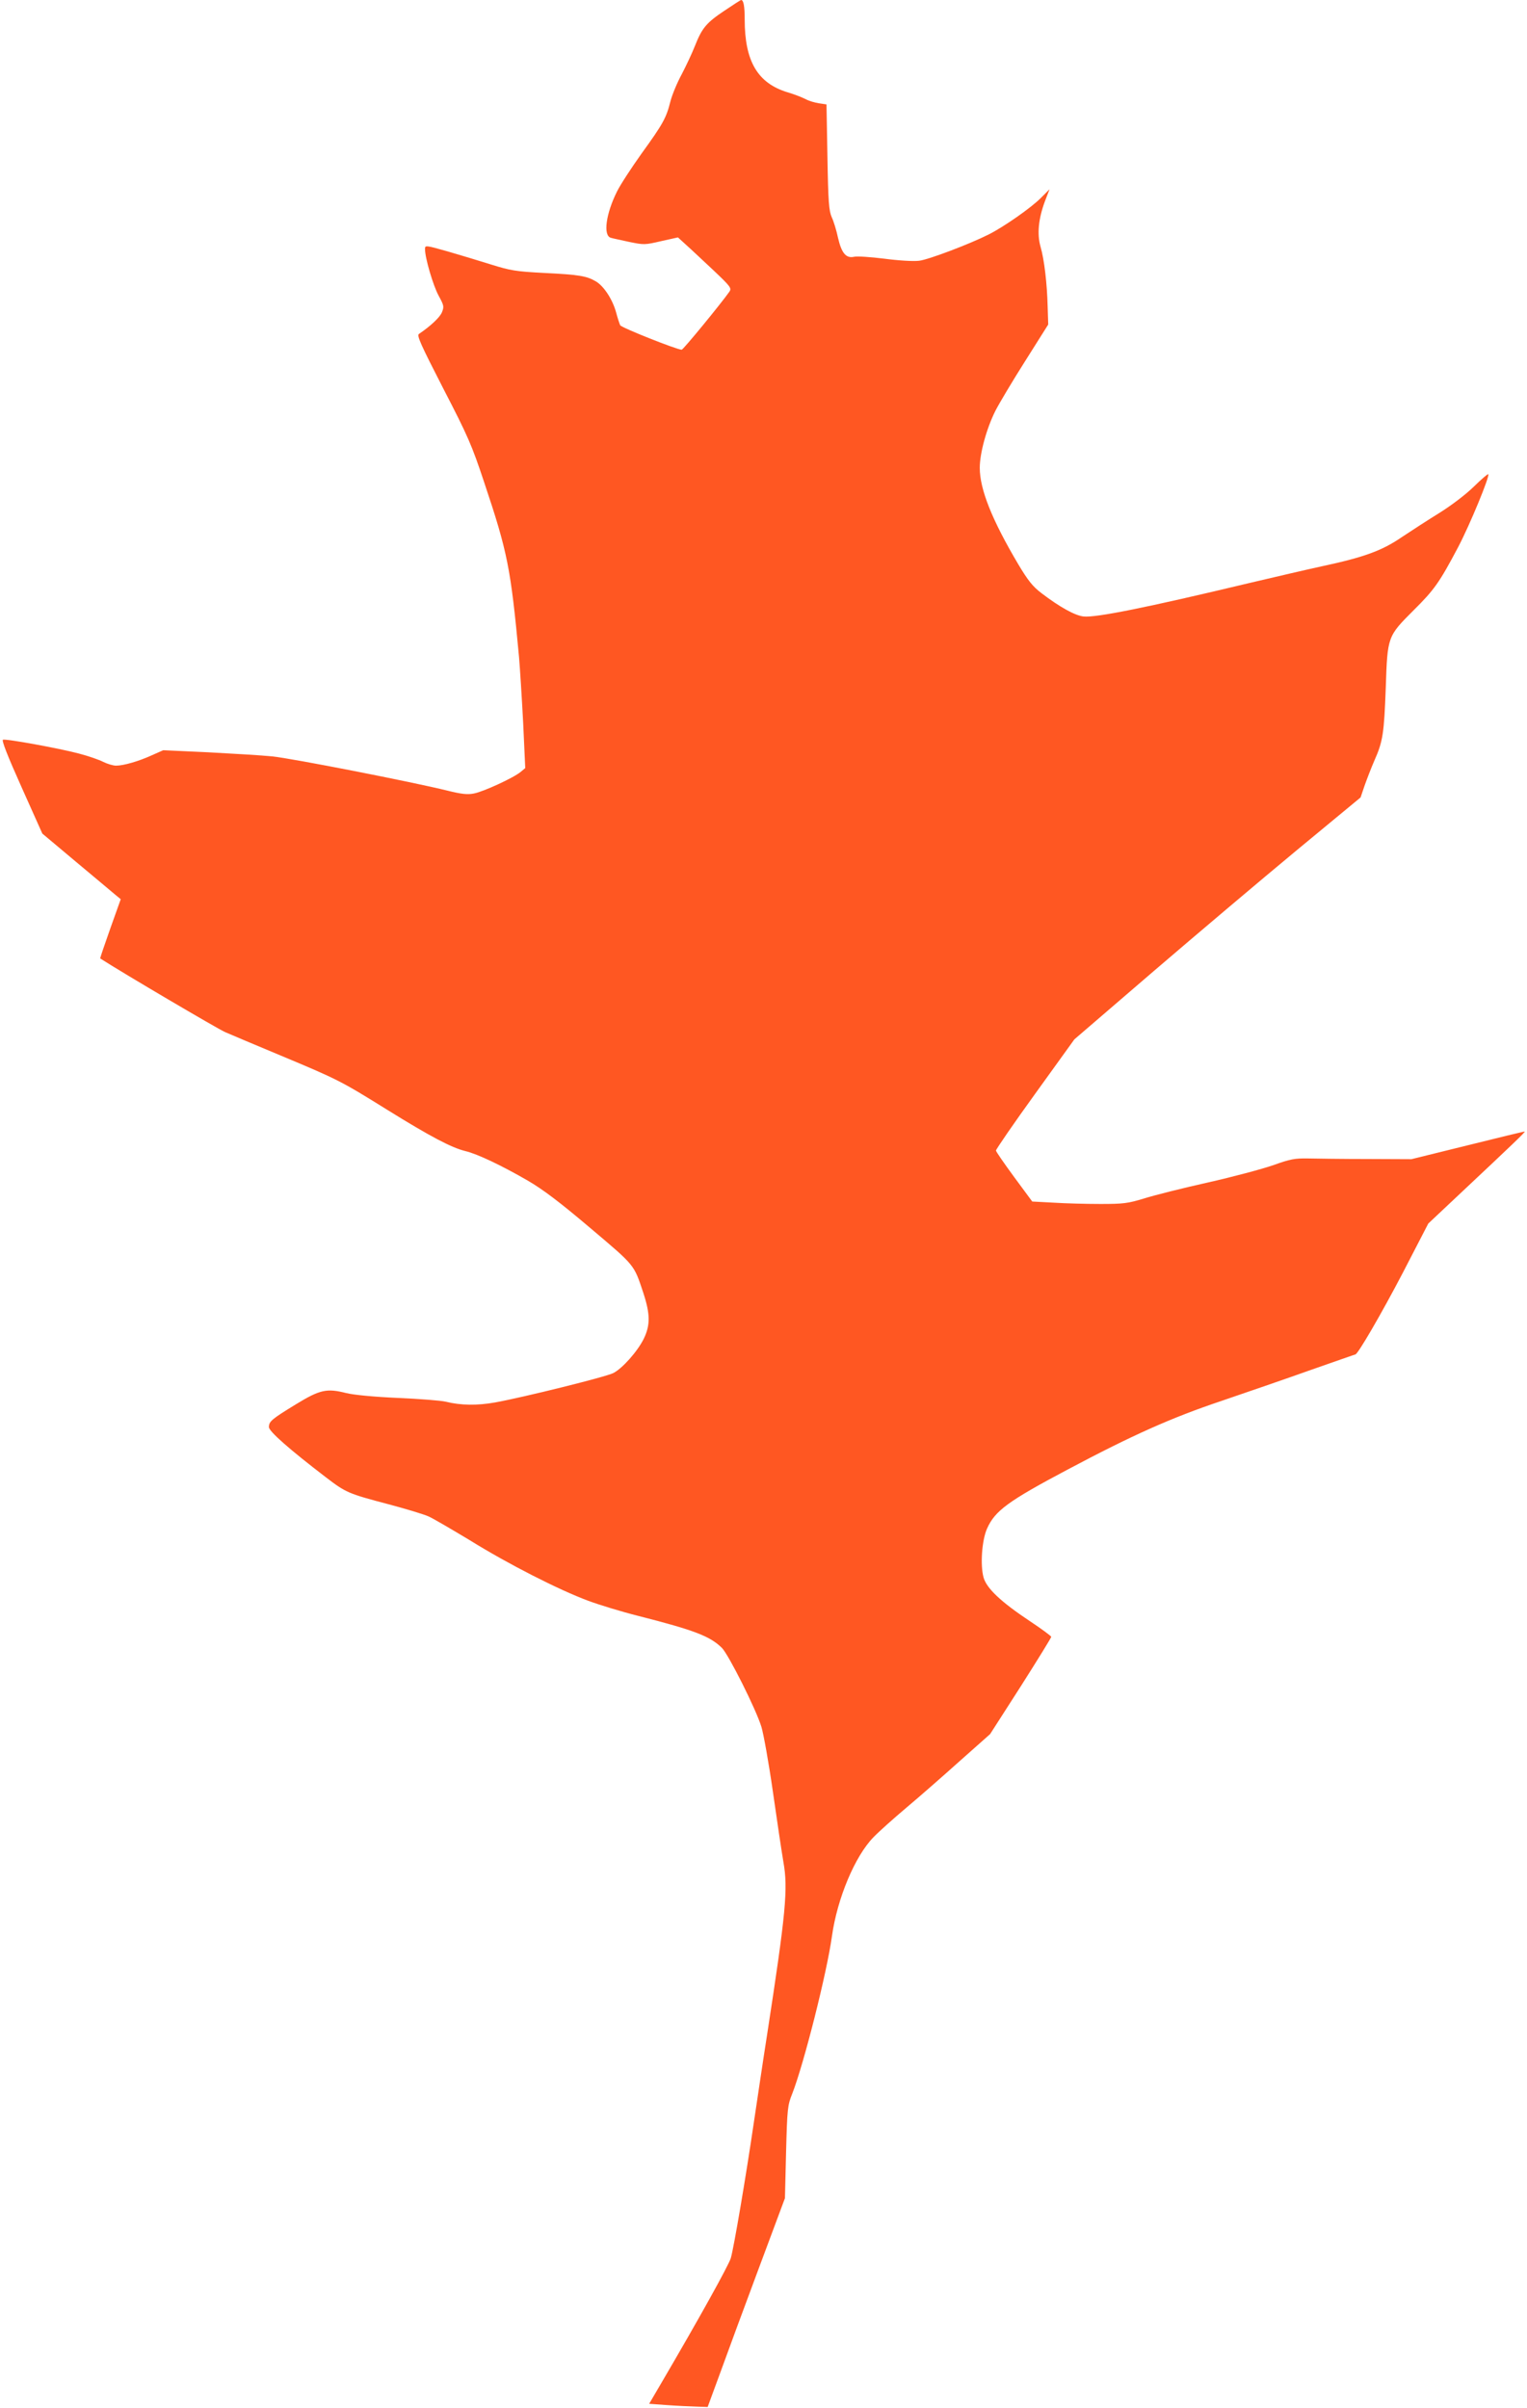<?xml version="1.0" standalone="no"?>
<!DOCTYPE svg PUBLIC "-//W3C//DTD SVG 20010904//EN"
 "http://www.w3.org/TR/2001/REC-SVG-20010904/DTD/svg10.dtd">
<svg version="1.0" xmlns="http://www.w3.org/2000/svg"
 width="812pt" height="1280pt" viewBox="0 0 812 1280"
 preserveAspectRatio="xMidYMid meet">
<g transform="translate(0,1280) scale(0.1,-0.1)"
fill="#ff5722" stroke="none">
<path d="M3852 12743 c-97 -65 -119 -92 -157 -188 -15 -38 -47 -106 -70 -150
-24 -44 -51 -109 -60 -144 -22 -88 -39 -119 -154 -278 -54 -76 -113 -166 -130
-201 -59 -118 -75 -234 -33 -246 9 -3 53 -12 98 -22 78 -16 83 -16 169 4 l90
20 45 -41 c25 -22 89 -83 144 -134 91 -86 97 -95 85 -113 -45 -64 -246 -309
-254 -309 -23 -1 -320 117 -327 130 -4 8 -14 39 -22 69 -19 69 -65 139 -107
164 -49 29 -90 36 -274 45 -154 8 -181 13 -284 45 -63 20 -167 51 -232 70
-117 33 -119 33 -119 12 0 -48 43 -193 72 -247 29 -53 30 -59 18 -89 -11 -27
-60 -73 -122 -115 -13 -8 9 -56 129 -290 131 -253 152 -301 218 -500 124 -370
141 -455 185 -928 5 -60 15 -217 22 -350 l11 -240 -24 -20 c-38 -32 -200 -106
-249 -115 -35 -7 -67 -3 -140 15 -190 47 -830 172 -931 182 -57 6 -211 15
-342 22 l-239 11 -61 -27 c-70 -32 -150 -55 -190 -55 -15 0 -46 9 -68 20 -21
11 -81 32 -132 45 -102 27 -381 78 -401 73 -9 -2 24 -86 98 -251 l111 -248
180 -151 c99 -83 193 -161 209 -175 l28 -23 -56 -157 c-30 -86 -55 -157 -53
-158 126 -81 621 -372 663 -391 32 -14 167 -71 299 -126 301 -126 316 -133
565 -288 229 -142 341 -201 415 -219 66 -16 193 -77 330 -156 81 -47 170 -114
334 -253 240 -203 231 -192 282 -345 37 -113 37 -171 3 -242 -33 -68 -115
-160 -163 -184 -39 -20 -478 -129 -628 -156 -95 -17 -183 -16 -263 4 -25 6
-139 15 -255 20 -132 6 -234 16 -275 26 -102 26 -139 18 -265 -59 -131 -80
-145 -92 -145 -122 0 -23 111 -120 303 -267 107 -82 120 -87 332 -143 94 -25
190 -54 214 -65 23 -10 122 -68 220 -127 203 -126 472 -263 628 -321 59 -22
180 -59 268 -81 299 -76 381 -108 444 -170 36 -37 181 -325 210 -420 11 -36
39 -191 61 -345 22 -154 47 -322 56 -374 25 -141 13 -269 -86 -911 -23 -146
-54 -357 -71 -470 -41 -281 -107 -671 -123 -724 -12 -39 -169 -322 -369 -663
l-65 -111 96 -7 c54 -4 124 -7 156 -8 l59 -2 68 185 c37 102 129 352 205 555
l138 370 6 245 c6 231 8 249 33 311 62 159 184 642 211 837 28 200 122 425
221 526 28 29 106 99 175 157 69 58 197 170 285 249 l160 142 163 254 c89 140
162 258 162 263 0 4 -51 42 -113 83 -155 103 -231 175 -247 233 -18 66 -9 198
19 260 42 94 111 145 426 312 348 185 555 277 820 366 138 47 353 121 479 166
126 44 231 81 233 81 13 0 138 215 253 435 l135 261 185 174 c262 246 331 312
328 315 -2 1 -138 -32 -303 -73 l-300 -74 -235 1 c-129 0 -271 2 -315 3 -70 1
-93 -3 -185 -36 -58 -20 -214 -62 -348 -92 -134 -30 -286 -68 -339 -85 -86
-26 -109 -29 -232 -29 -75 0 -187 3 -249 7 l-113 6 -96 130 c-52 71 -96 134
-97 141 0 6 93 142 208 301 l209 290 421 362 c232 199 574 488 761 643 l340
281 21 62 c12 34 35 94 52 133 46 103 52 146 61 390 9 271 9 271 148 410 110
109 137 147 237 336 62 118 169 377 160 387 -3 3 -37 -27 -77 -66 -42 -41
-118 -99 -182 -139 -60 -37 -151 -96 -202 -130 -105 -72 -203 -107 -423 -154
-74 -16 -250 -57 -390 -90 -548 -131 -813 -184 -878 -177 -46 5 -127 50 -224
124 -46 35 -71 66 -123 153 -140 236 -205 399 -205 513 0 78 36 210 84 305 19
37 89 155 157 262 l123 195 -3 95 c-3 122 -18 251 -38 319 -19 67 -11 148 23
240 l25 65 -48 -48 c-50 -50 -192 -150 -275 -192 -101 -51 -320 -134 -370
-140 -31 -4 -110 1 -186 11 -72 9 -145 14 -161 10 -42 -9 -66 19 -85 102 -8
38 -23 87 -33 108 -15 34 -19 80 -23 320 l-5 280 -40 6 c-22 3 -55 13 -73 23
-18 9 -61 26 -96 36 -158 49 -226 165 -226 387 0 70 -6 103 -19 103 -3 0 -43
-26 -89 -57z"/>
</g>
</svg>
